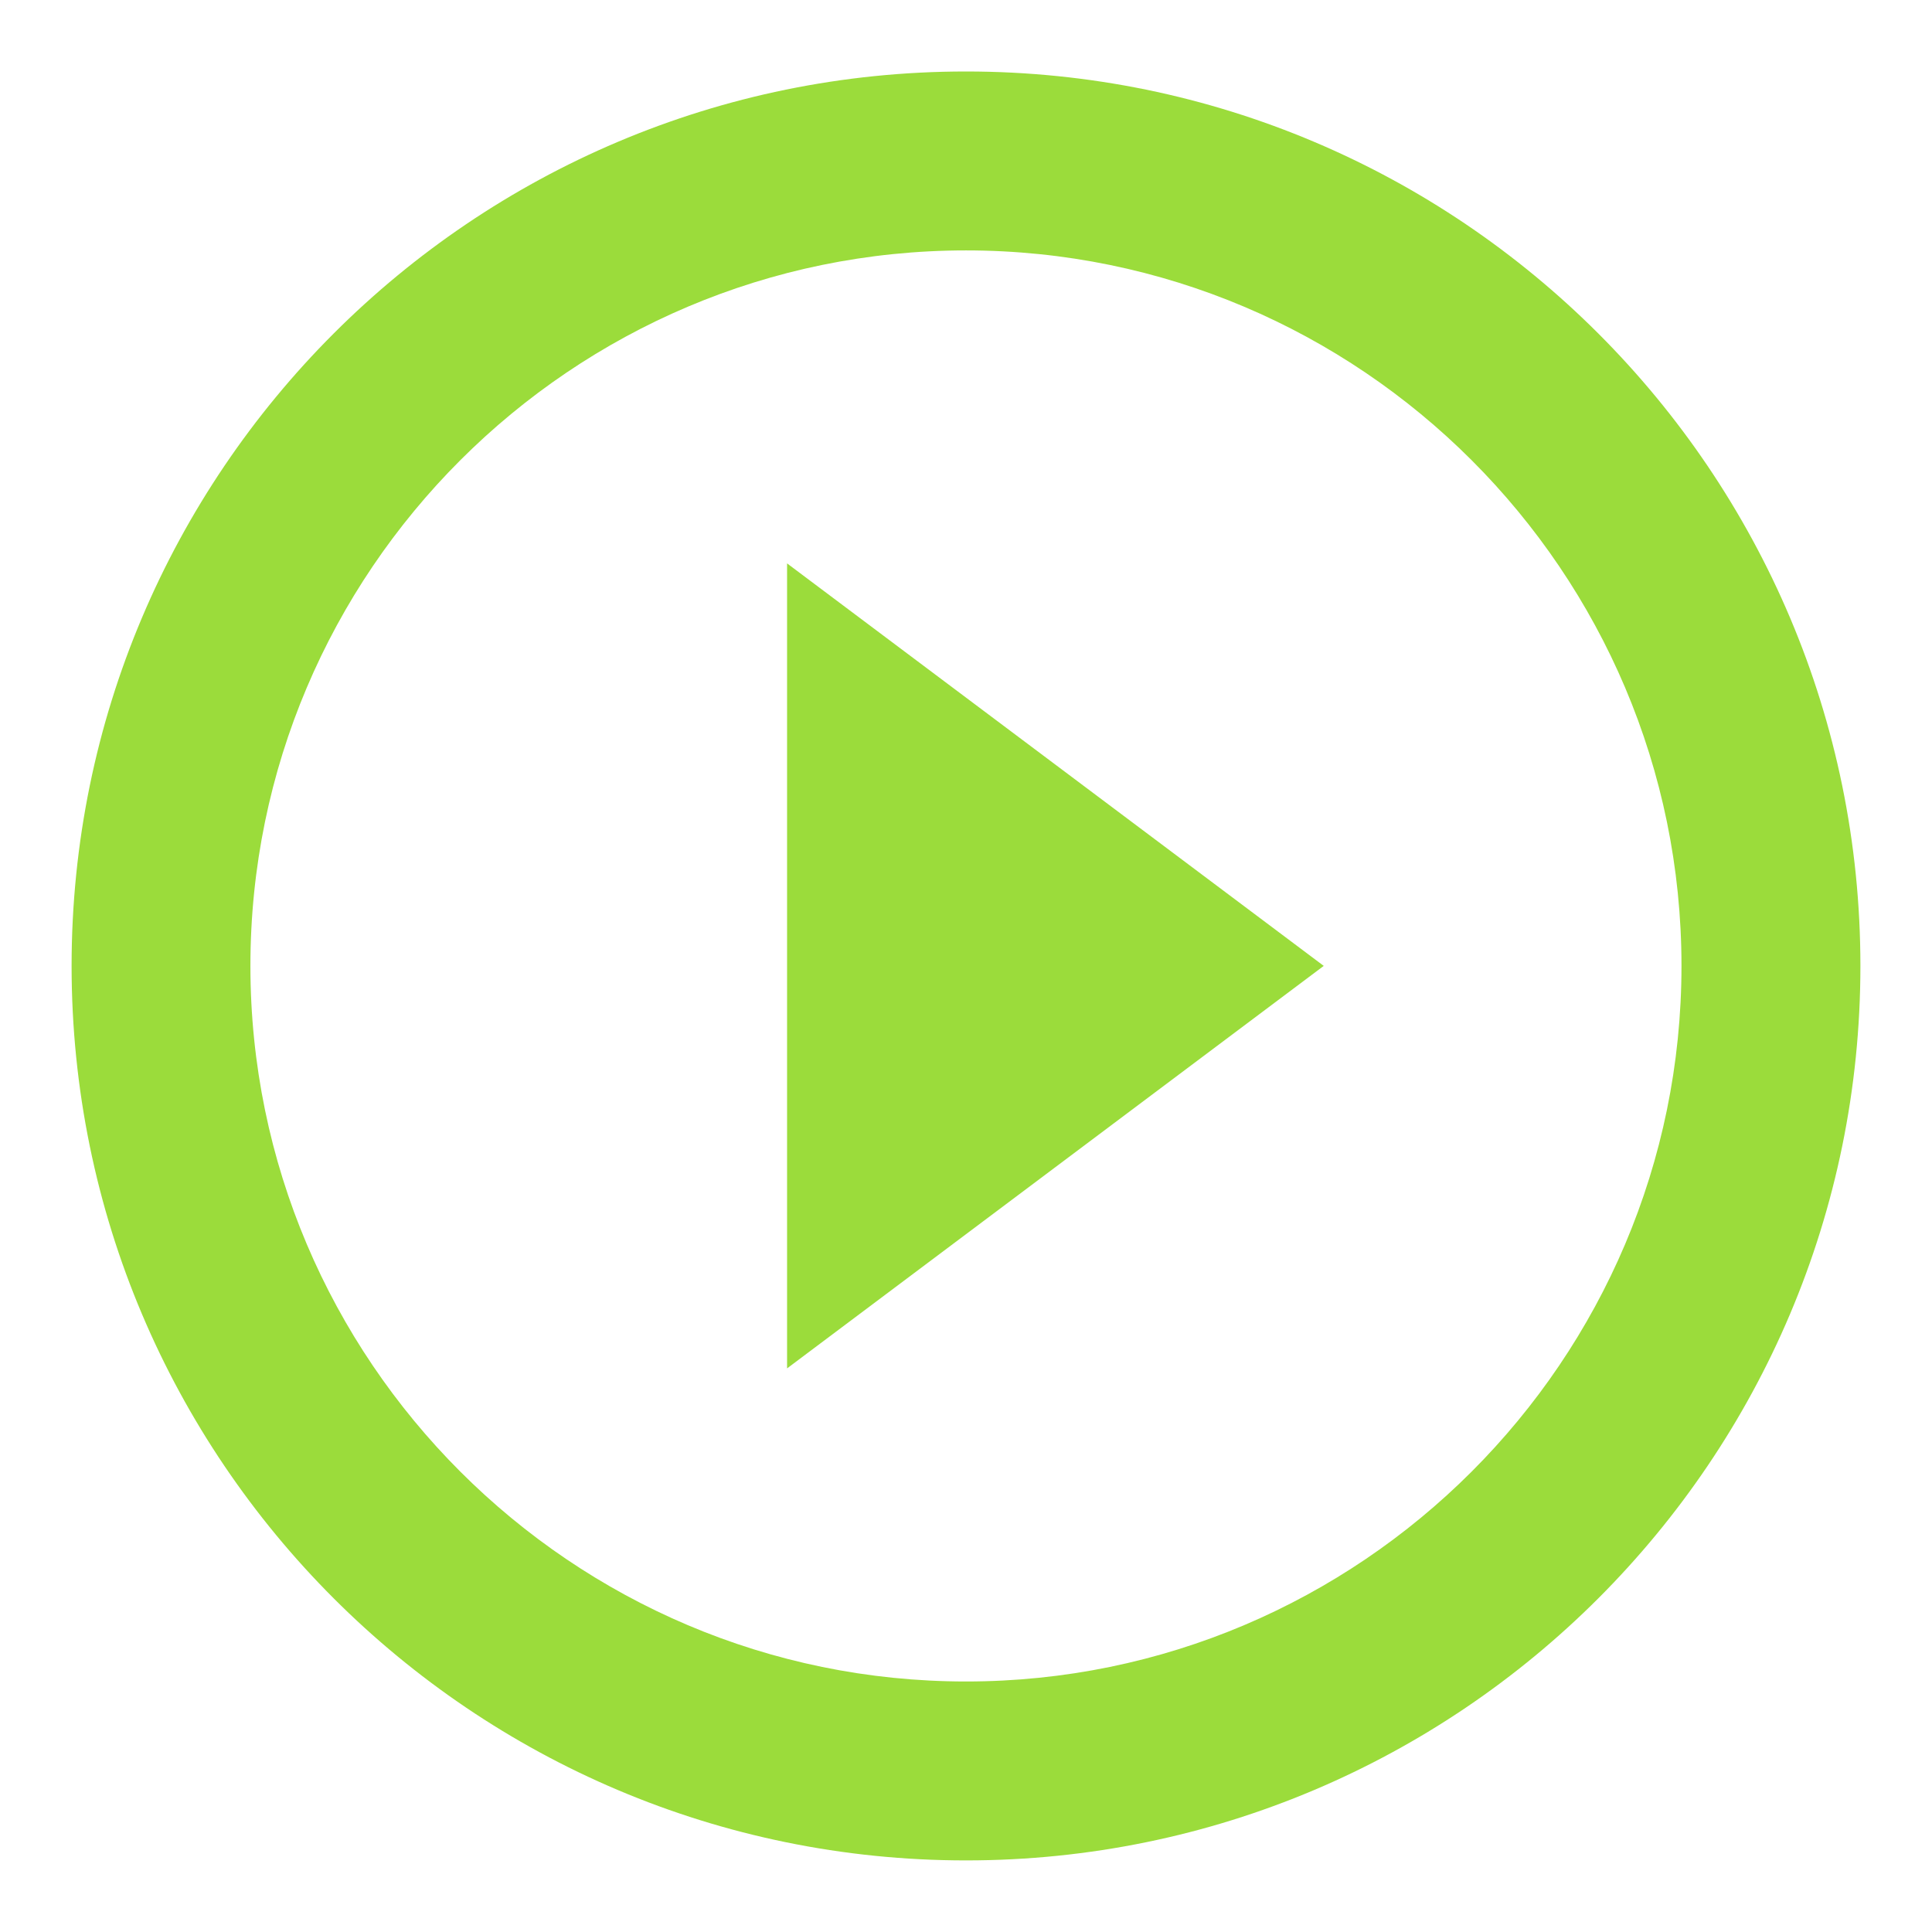 <svg width="18" height="18" viewBox="0 0 18 18" fill="none" xmlns="http://www.w3.org/2000/svg">
<path d="M7.333 12.749L12.333 8.999L7.333 5.249V12.749ZM9 0.666C4.4 0.666 0.667 4.399 0.667 8.999C0.667 13.599 4.4 17.333 9 17.333C13.6 17.333 17.333 13.599 17.333 8.999C17.333 4.399 13.6 0.666 9 0.666ZM9 15.666C5.325 15.666 2.333 12.674 2.333 8.999C2.333 5.324 5.325 2.333 9 2.333C12.675 2.333 15.666 5.324 15.666 8.999C15.666 12.674 12.675 15.666 9 15.666Z" fill="#9BDC3B"/>
</svg>
